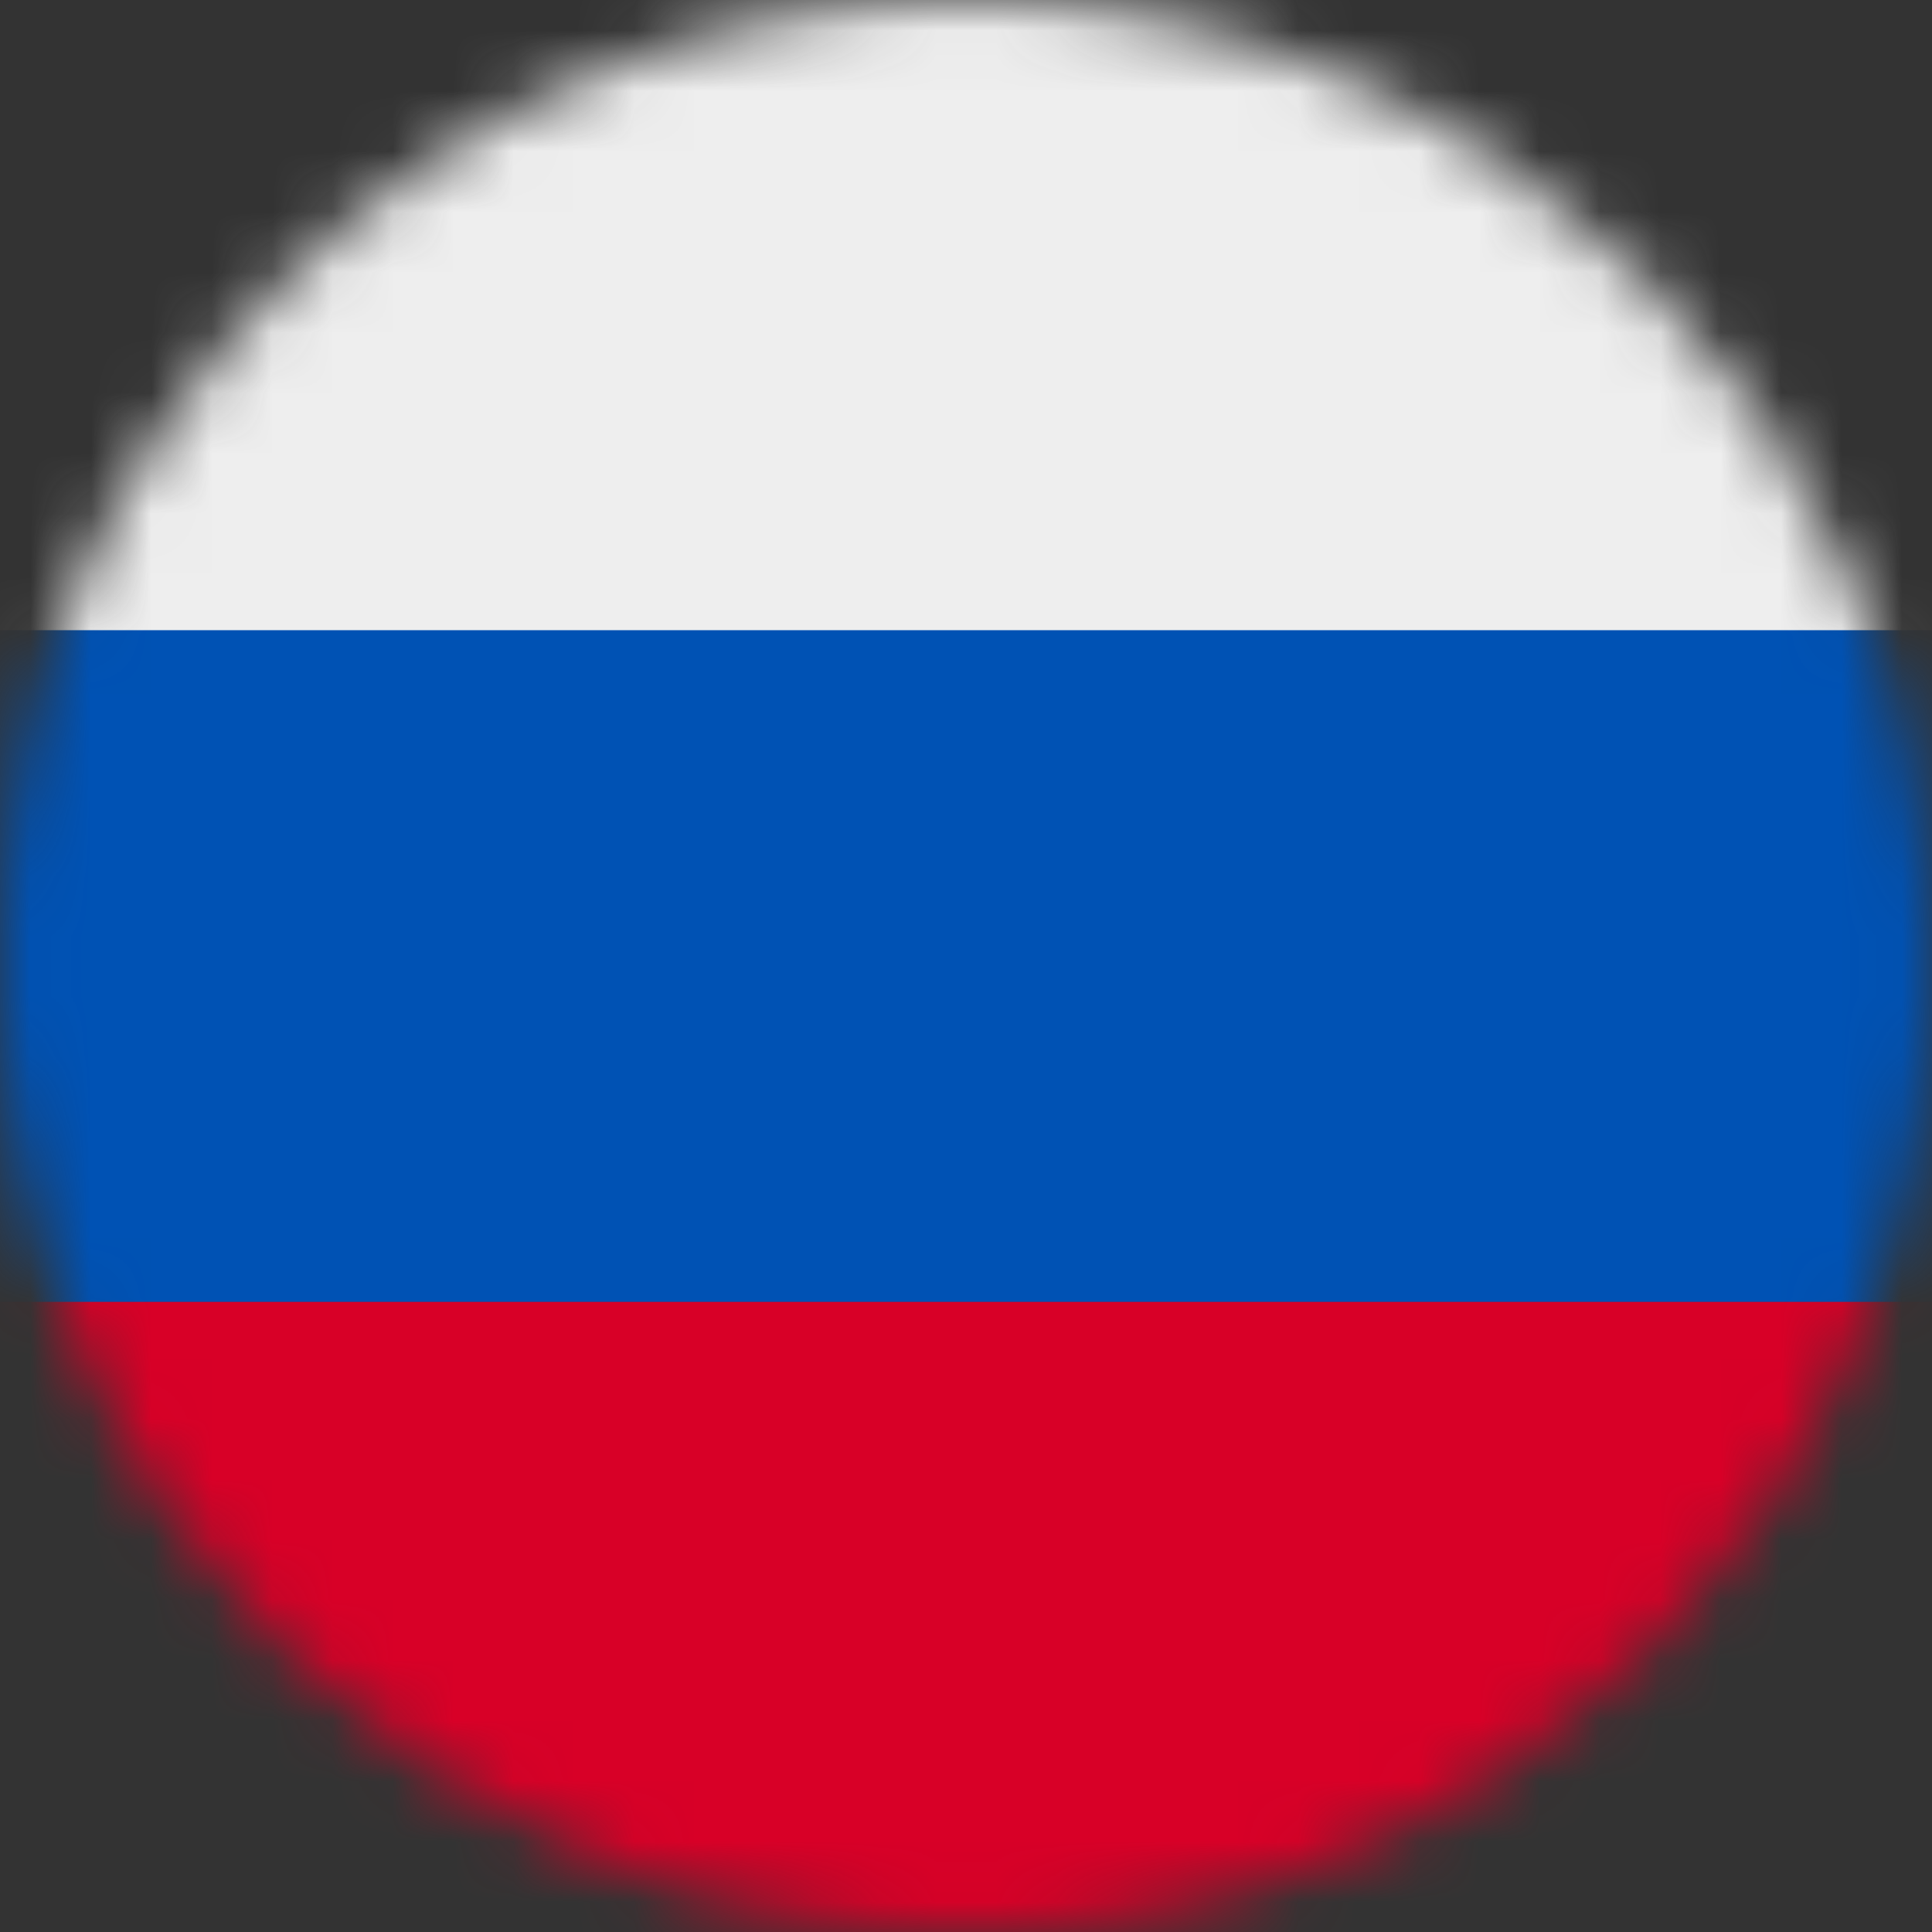 <svg xmlns="http://www.w3.org/2000/svg" width="32" height="32" fill="none"><rect width="100%" height="100%" fill="#333333" stroke="none"/><g clip-path="url(#a)"><mask id="b" width="32" height="32" x="0" y="0" maskUnits="userSpaceOnUse" style="mask-type:alpha"><path fill="#fff" d="M16 32c8.837 0 16-7.163 16-16S24.837 0 16 0 0 7.163 0 16s7.163 16 16 16Z"/></mask><g mask="url(#b)"><path fill="#0052B4" d="M0 10.438 15.863 9.23 32 10.438v11.125L16.069 23.58 0 21.563V10.438Z"/><path fill="#EEE" d="M0 0h32v10.438H0V0Z"/><path fill="#D80027" d="M0 21.563h32V32H0V21.562Z"/></g></g><defs><clipPath id="a"><path fill="#fff" d="M0 0h32v32H0z"/></clipPath></defs></svg>